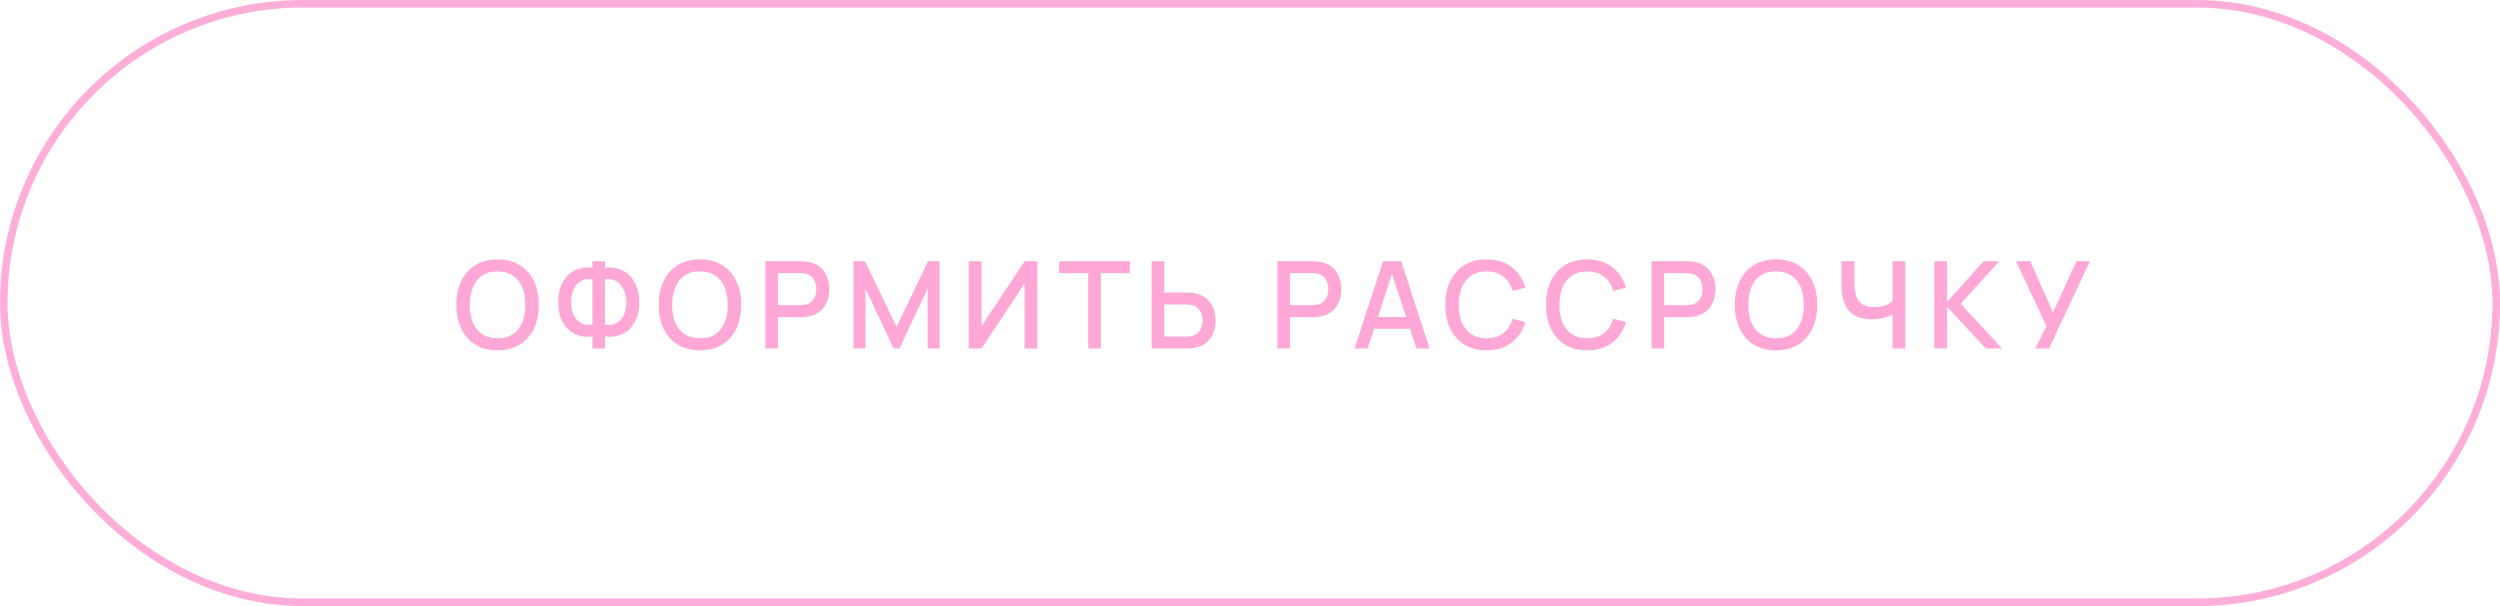 <?xml version="1.0" encoding="UTF-8"?> <svg xmlns="http://www.w3.org/2000/svg" width="330" height="80" viewBox="0 0 330 80" fill="none"><rect x="0.5" y="0.5" width="329" height="79" rx="39.5" stroke="#FFADD9"></rect><path d="M65.681 46.24C64.529 46.24 63.548 45.989 62.737 45.488C61.926 44.981 61.305 44.277 60.873 43.376C60.447 42.475 60.233 41.429 60.233 40.24C60.233 39.051 60.447 38.005 60.873 37.104C61.305 36.203 61.926 35.501 62.737 35C63.548 34.493 64.529 34.24 65.681 34.24C66.828 34.24 67.806 34.493 68.617 35C69.433 35.501 70.055 36.203 70.481 37.104C70.908 38.005 71.121 39.051 71.121 40.24C71.121 41.429 70.908 42.475 70.481 43.376C70.055 44.277 69.433 44.981 68.617 45.488C67.806 45.989 66.828 46.24 65.681 46.24ZM65.681 44.648C66.497 44.659 67.174 44.48 67.713 44.112C68.257 43.739 68.665 43.221 68.937 42.56C69.209 41.893 69.345 41.12 69.345 40.24C69.345 39.36 69.209 38.592 68.937 37.936C68.665 37.275 68.257 36.76 67.713 36.392C67.174 36.024 66.497 35.837 65.681 35.832C64.865 35.821 64.185 36 63.641 36.368C63.102 36.736 62.697 37.253 62.425 37.92C62.153 38.587 62.014 39.36 62.009 40.24C62.004 41.12 62.137 41.891 62.409 42.552C62.681 43.208 63.089 43.72 63.633 44.088C64.183 44.456 64.865 44.643 65.681 44.648ZM78.197 46V44.392C77.605 44.493 77.037 44.469 76.493 44.32C75.954 44.171 75.472 43.904 75.045 43.52C74.624 43.136 74.29 42.64 74.045 42.032C73.799 41.424 73.677 40.715 73.677 39.904C73.677 39.088 73.799 38.376 74.045 37.768C74.29 37.155 74.624 36.653 75.045 36.264C75.472 35.875 75.954 35.603 76.493 35.448C77.037 35.288 77.605 35.259 78.197 35.36V34.48H79.861V35.36C80.453 35.259 81.018 35.288 81.557 35.448C82.101 35.603 82.584 35.875 83.005 36.264C83.431 36.653 83.767 37.155 84.013 37.768C84.263 38.376 84.389 39.088 84.389 39.904C84.389 40.715 84.263 41.424 84.013 42.032C83.767 42.64 83.431 43.136 83.005 43.52C82.584 43.904 82.101 44.171 81.557 44.32C81.018 44.469 80.453 44.493 79.861 44.392V46H78.197ZM78.197 42.84V36.888C77.717 36.813 77.298 36.845 76.941 36.984C76.589 37.123 76.298 37.339 76.069 37.632C75.84 37.92 75.669 38.261 75.557 38.656C75.445 39.045 75.389 39.461 75.389 39.904C75.389 40.341 75.445 40.755 75.557 41.144C75.669 41.528 75.84 41.861 76.069 42.144C76.298 42.421 76.589 42.624 76.941 42.752C77.298 42.88 77.717 42.909 78.197 42.84ZM79.861 42.84C80.341 42.909 80.757 42.88 81.109 42.752C81.461 42.624 81.751 42.421 81.981 42.144C82.216 41.867 82.389 41.539 82.501 41.16C82.618 40.776 82.677 40.371 82.677 39.944C82.677 39.517 82.618 39.107 82.501 38.712C82.389 38.317 82.216 37.971 81.981 37.672C81.751 37.368 81.461 37.144 81.109 37C80.757 36.851 80.341 36.813 79.861 36.888V42.84ZM92.397 46.24C91.245 46.24 90.263 45.989 89.453 45.488C88.642 44.981 88.021 44.277 87.589 43.376C87.162 42.475 86.949 41.429 86.949 40.24C86.949 39.051 87.162 38.005 87.589 37.104C88.021 36.203 88.642 35.501 89.453 35C90.263 34.493 91.245 34.24 92.397 34.24C93.543 34.24 94.522 34.493 95.333 35C96.149 35.501 96.77 36.203 97.197 37.104C97.623 38.005 97.837 39.051 97.837 40.24C97.837 41.429 97.623 42.475 97.197 43.376C96.77 44.277 96.149 44.981 95.333 45.488C94.522 45.989 93.543 46.24 92.397 46.24ZM92.397 44.648C93.213 44.659 93.89 44.48 94.429 44.112C94.973 43.739 95.381 43.221 95.653 42.56C95.925 41.893 96.061 41.12 96.061 40.24C96.061 39.36 95.925 38.592 95.653 37.936C95.381 37.275 94.973 36.76 94.429 36.392C93.89 36.024 93.213 35.837 92.397 35.832C91.581 35.821 90.901 36 90.357 36.368C89.818 36.736 89.413 37.253 89.141 37.92C88.869 38.587 88.73 39.36 88.725 40.24C88.719 41.12 88.853 41.891 89.125 42.552C89.397 43.208 89.805 43.72 90.349 44.088C90.898 44.456 91.581 44.643 92.397 44.648ZM101.033 46V34.48H105.689C105.801 34.48 105.939 34.485 106.105 34.496C106.27 34.501 106.427 34.517 106.577 34.544C107.217 34.645 107.75 34.864 108.177 35.2C108.609 35.536 108.931 35.96 109.145 36.472C109.358 36.984 109.465 37.549 109.465 38.168C109.465 38.792 109.358 39.36 109.145 39.872C108.931 40.384 108.609 40.808 108.177 41.144C107.75 41.48 107.217 41.699 106.577 41.8C106.427 41.821 106.267 41.837 106.097 41.848C105.931 41.859 105.795 41.864 105.689 41.864H102.705V46H101.033ZM102.705 40.28H105.625C105.731 40.28 105.849 40.275 105.977 40.264C106.11 40.253 106.235 40.235 106.353 40.208C106.694 40.128 106.969 39.981 107.177 39.768C107.385 39.549 107.534 39.299 107.625 39.016C107.715 38.733 107.761 38.451 107.761 38.168C107.761 37.885 107.715 37.605 107.625 37.328C107.534 37.045 107.385 36.797 107.177 36.584C106.969 36.365 106.694 36.216 106.353 36.136C106.235 36.104 106.11 36.083 105.977 36.072C105.849 36.061 105.731 36.056 105.625 36.056H102.705V40.28ZM112.664 46V34.48H114.176L118.352 43.144L122.504 34.48H124.032V45.992H122.448V38.112L118.728 46H117.968L114.24 38.112V46H112.664ZM136.937 46H135.241V37.432L129.569 46H127.873V34.48H129.569V43.04L135.241 34.48H136.937V46ZM143.642 46V36.056H139.81V34.48H149.146V36.056H145.314V46H143.642ZM152.018 46V34.48H153.69V38.616H156.674C156.781 38.616 156.917 38.621 157.082 38.632C157.253 38.637 157.41 38.653 157.554 38.68C158.194 38.781 158.728 39 159.154 39.336C159.586 39.672 159.909 40.096 160.122 40.608C160.341 41.12 160.45 41.688 160.45 42.312C160.45 42.931 160.344 43.496 160.13 44.008C159.917 44.52 159.594 44.944 159.162 45.28C158.736 45.616 158.2 45.835 157.554 45.936C157.41 45.957 157.256 45.973 157.09 45.984C156.925 45.995 156.786 46 156.674 46H152.018ZM153.69 44.424H156.61C156.712 44.424 156.826 44.419 156.954 44.408C157.088 44.397 157.213 44.376 157.33 44.344C157.677 44.264 157.952 44.117 158.154 43.904C158.362 43.685 158.512 43.437 158.602 43.16C158.698 42.877 158.746 42.595 158.746 42.312C158.746 42.029 158.698 41.747 158.602 41.464C158.512 41.181 158.362 40.933 158.154 40.72C157.952 40.501 157.677 40.352 157.33 40.272C157.213 40.24 157.088 40.221 156.954 40.216C156.826 40.205 156.712 40.2 156.61 40.2H153.69V44.424ZM168.617 46V34.48H173.273C173.385 34.48 173.524 34.485 173.689 34.496C173.854 34.501 174.012 34.517 174.161 34.544C174.801 34.645 175.334 34.864 175.761 35.2C176.193 35.536 176.516 35.96 176.729 36.472C176.942 36.984 177.049 37.549 177.049 38.168C177.049 38.792 176.942 39.36 176.729 39.872C176.516 40.384 176.193 40.808 175.761 41.144C175.334 41.48 174.801 41.699 174.161 41.8C174.012 41.821 173.852 41.837 173.681 41.848C173.516 41.859 173.38 41.864 173.273 41.864H170.289V46H168.617ZM170.289 40.28H173.209C173.316 40.28 173.433 40.275 173.561 40.264C173.694 40.253 173.82 40.235 173.937 40.208C174.278 40.128 174.553 39.981 174.761 39.768C174.969 39.549 175.118 39.299 175.209 39.016C175.3 38.733 175.345 38.451 175.345 38.168C175.345 37.885 175.3 37.605 175.209 37.328C175.118 37.045 174.969 36.797 174.761 36.584C174.553 36.365 174.278 36.216 173.937 36.136C173.82 36.104 173.694 36.083 173.561 36.072C173.433 36.061 173.316 36.056 173.209 36.056H170.289V40.28ZM178.808 46L182.552 34.48H184.96L188.704 46H186.968L183.52 35.488H183.952L180.544 46H178.808ZM180.752 43.4V41.832H186.768V43.4H180.752ZM196.234 46.24C195.082 46.24 194.101 45.989 193.29 45.488C192.48 44.981 191.858 44.277 191.426 43.376C191 42.475 190.786 41.429 190.786 40.24C190.786 39.051 191 38.005 191.426 37.104C191.858 36.203 192.48 35.501 193.29 35C194.101 34.493 195.082 34.24 196.234 34.24C197.562 34.24 198.661 34.576 199.53 35.248C200.405 35.92 201.013 36.824 201.354 37.96L199.658 38.416C199.434 37.611 199.034 36.979 198.458 36.52C197.888 36.061 197.146 35.832 196.234 35.832C195.418 35.832 194.738 36.016 194.194 36.384C193.65 36.752 193.24 37.267 192.962 37.928C192.69 38.589 192.554 39.36 192.554 40.24C192.549 41.12 192.682 41.891 192.954 42.552C193.232 43.213 193.642 43.728 194.186 44.096C194.736 44.464 195.418 44.648 196.234 44.648C197.146 44.648 197.888 44.419 198.458 43.96C199.034 43.496 199.434 42.864 199.658 42.064L201.354 42.52C201.013 43.656 200.405 44.56 199.53 45.232C198.661 45.904 197.562 46.24 196.234 46.24ZM209.522 46.24C208.37 46.24 207.388 45.989 206.578 45.488C205.767 44.981 205.146 44.277 204.714 43.376C204.287 42.475 204.074 41.429 204.074 40.24C204.074 39.051 204.287 38.005 204.714 37.104C205.146 36.203 205.767 35.501 206.578 35C207.388 34.493 208.37 34.24 209.522 34.24C210.85 34.24 211.948 34.576 212.818 35.248C213.692 35.92 214.3 36.824 214.642 37.96L212.946 38.416C212.722 37.611 212.322 36.979 211.746 36.52C211.175 36.061 210.434 35.832 209.522 35.832C208.706 35.832 208.026 36.016 207.482 36.384C206.938 36.752 206.527 37.267 206.25 37.928C205.978 38.589 205.842 39.36 205.842 40.24C205.836 41.12 205.97 41.891 206.242 42.552C206.519 43.213 206.93 43.728 207.474 44.096C208.023 44.464 208.706 44.648 209.522 44.648C210.434 44.648 211.175 44.419 211.746 43.96C212.322 43.496 212.722 42.864 212.946 42.064L214.642 42.52C214.3 43.656 213.692 44.56 212.818 45.232C211.948 45.904 210.85 46.24 209.522 46.24ZM218.001 46V34.48H222.657C222.769 34.48 222.908 34.485 223.073 34.496C223.239 34.501 223.396 34.517 223.545 34.544C224.185 34.645 224.719 34.864 225.145 35.2C225.577 35.536 225.9 35.96 226.113 36.472C226.327 36.984 226.433 37.549 226.433 38.168C226.433 38.792 226.327 39.36 226.113 39.872C225.9 40.384 225.577 40.808 225.145 41.144C224.719 41.48 224.185 41.699 223.545 41.8C223.396 41.821 223.236 41.837 223.065 41.848C222.9 41.859 222.764 41.864 222.657 41.864H219.673V46H218.001ZM219.673 40.28H222.593C222.7 40.28 222.817 40.275 222.945 40.264C223.079 40.253 223.204 40.235 223.321 40.208C223.663 40.128 223.937 39.981 224.145 39.768C224.353 39.549 224.503 39.299 224.593 39.016C224.684 38.733 224.729 38.451 224.729 38.168C224.729 37.885 224.684 37.605 224.593 37.328C224.503 37.045 224.353 36.797 224.145 36.584C223.937 36.365 223.663 36.216 223.321 36.136C223.204 36.104 223.079 36.083 222.945 36.072C222.817 36.061 222.7 36.056 222.593 36.056H219.673V40.28ZM234.44 46.24C233.288 46.24 232.307 45.989 231.496 45.488C230.686 44.981 230.064 44.277 229.632 43.376C229.206 42.475 228.992 41.429 228.992 40.24C228.992 39.051 229.206 38.005 229.632 37.104C230.064 36.203 230.686 35.501 231.496 35C232.307 34.493 233.288 34.24 234.44 34.24C235.587 34.24 236.566 34.493 237.376 35C238.192 35.501 238.814 36.203 239.24 37.104C239.667 38.005 239.88 39.051 239.88 40.24C239.88 41.429 239.667 42.475 239.24 43.376C238.814 44.277 238.192 44.981 237.376 45.488C236.566 45.989 235.587 46.24 234.44 46.24ZM234.44 44.648C235.256 44.659 235.934 44.48 236.472 44.112C237.016 43.739 237.424 43.221 237.696 42.56C237.968 41.893 238.104 41.12 238.104 40.24C238.104 39.36 237.968 38.592 237.696 37.936C237.424 37.275 237.016 36.76 236.472 36.392C235.934 36.024 235.256 35.837 234.44 35.832C233.624 35.821 232.944 36 232.4 36.368C231.862 36.736 231.456 37.253 231.184 37.92C230.912 38.587 230.774 39.36 230.768 40.24C230.763 41.12 230.896 41.891 231.168 42.552C231.44 43.208 231.848 43.72 232.392 44.088C232.942 44.456 233.624 44.643 234.44 44.648ZM249.812 46V40.784L250.124 41.288C249.799 41.549 249.367 41.757 248.828 41.912C248.29 42.061 247.706 42.136 247.076 42.136C246.095 42.136 245.311 41.949 244.724 41.576C244.143 41.197 243.722 40.677 243.46 40.016C243.204 39.355 243.076 38.595 243.076 37.736V34.48H244.772V37.2C244.772 37.643 244.804 38.064 244.868 38.464C244.932 38.864 245.055 39.221 245.236 39.536C245.418 39.845 245.682 40.091 246.028 40.272C246.375 40.448 246.828 40.536 247.388 40.536C248.039 40.536 248.596 40.432 249.06 40.224C249.524 40.011 249.858 39.784 250.06 39.544L249.812 40.504V34.48H251.5V46H249.812ZM255.333 46V34.48H257.005V39.856L261.829 34.48H263.909L258.813 40.104L264.285 46H262.141L257.005 40.496V46H255.333ZM268.667 46L270.123 43.016L266.107 34.48H267.987L270.995 41.24L274.083 34.48H275.867L270.475 46H268.667Z" fill="#FFA8D7"></path></svg> 